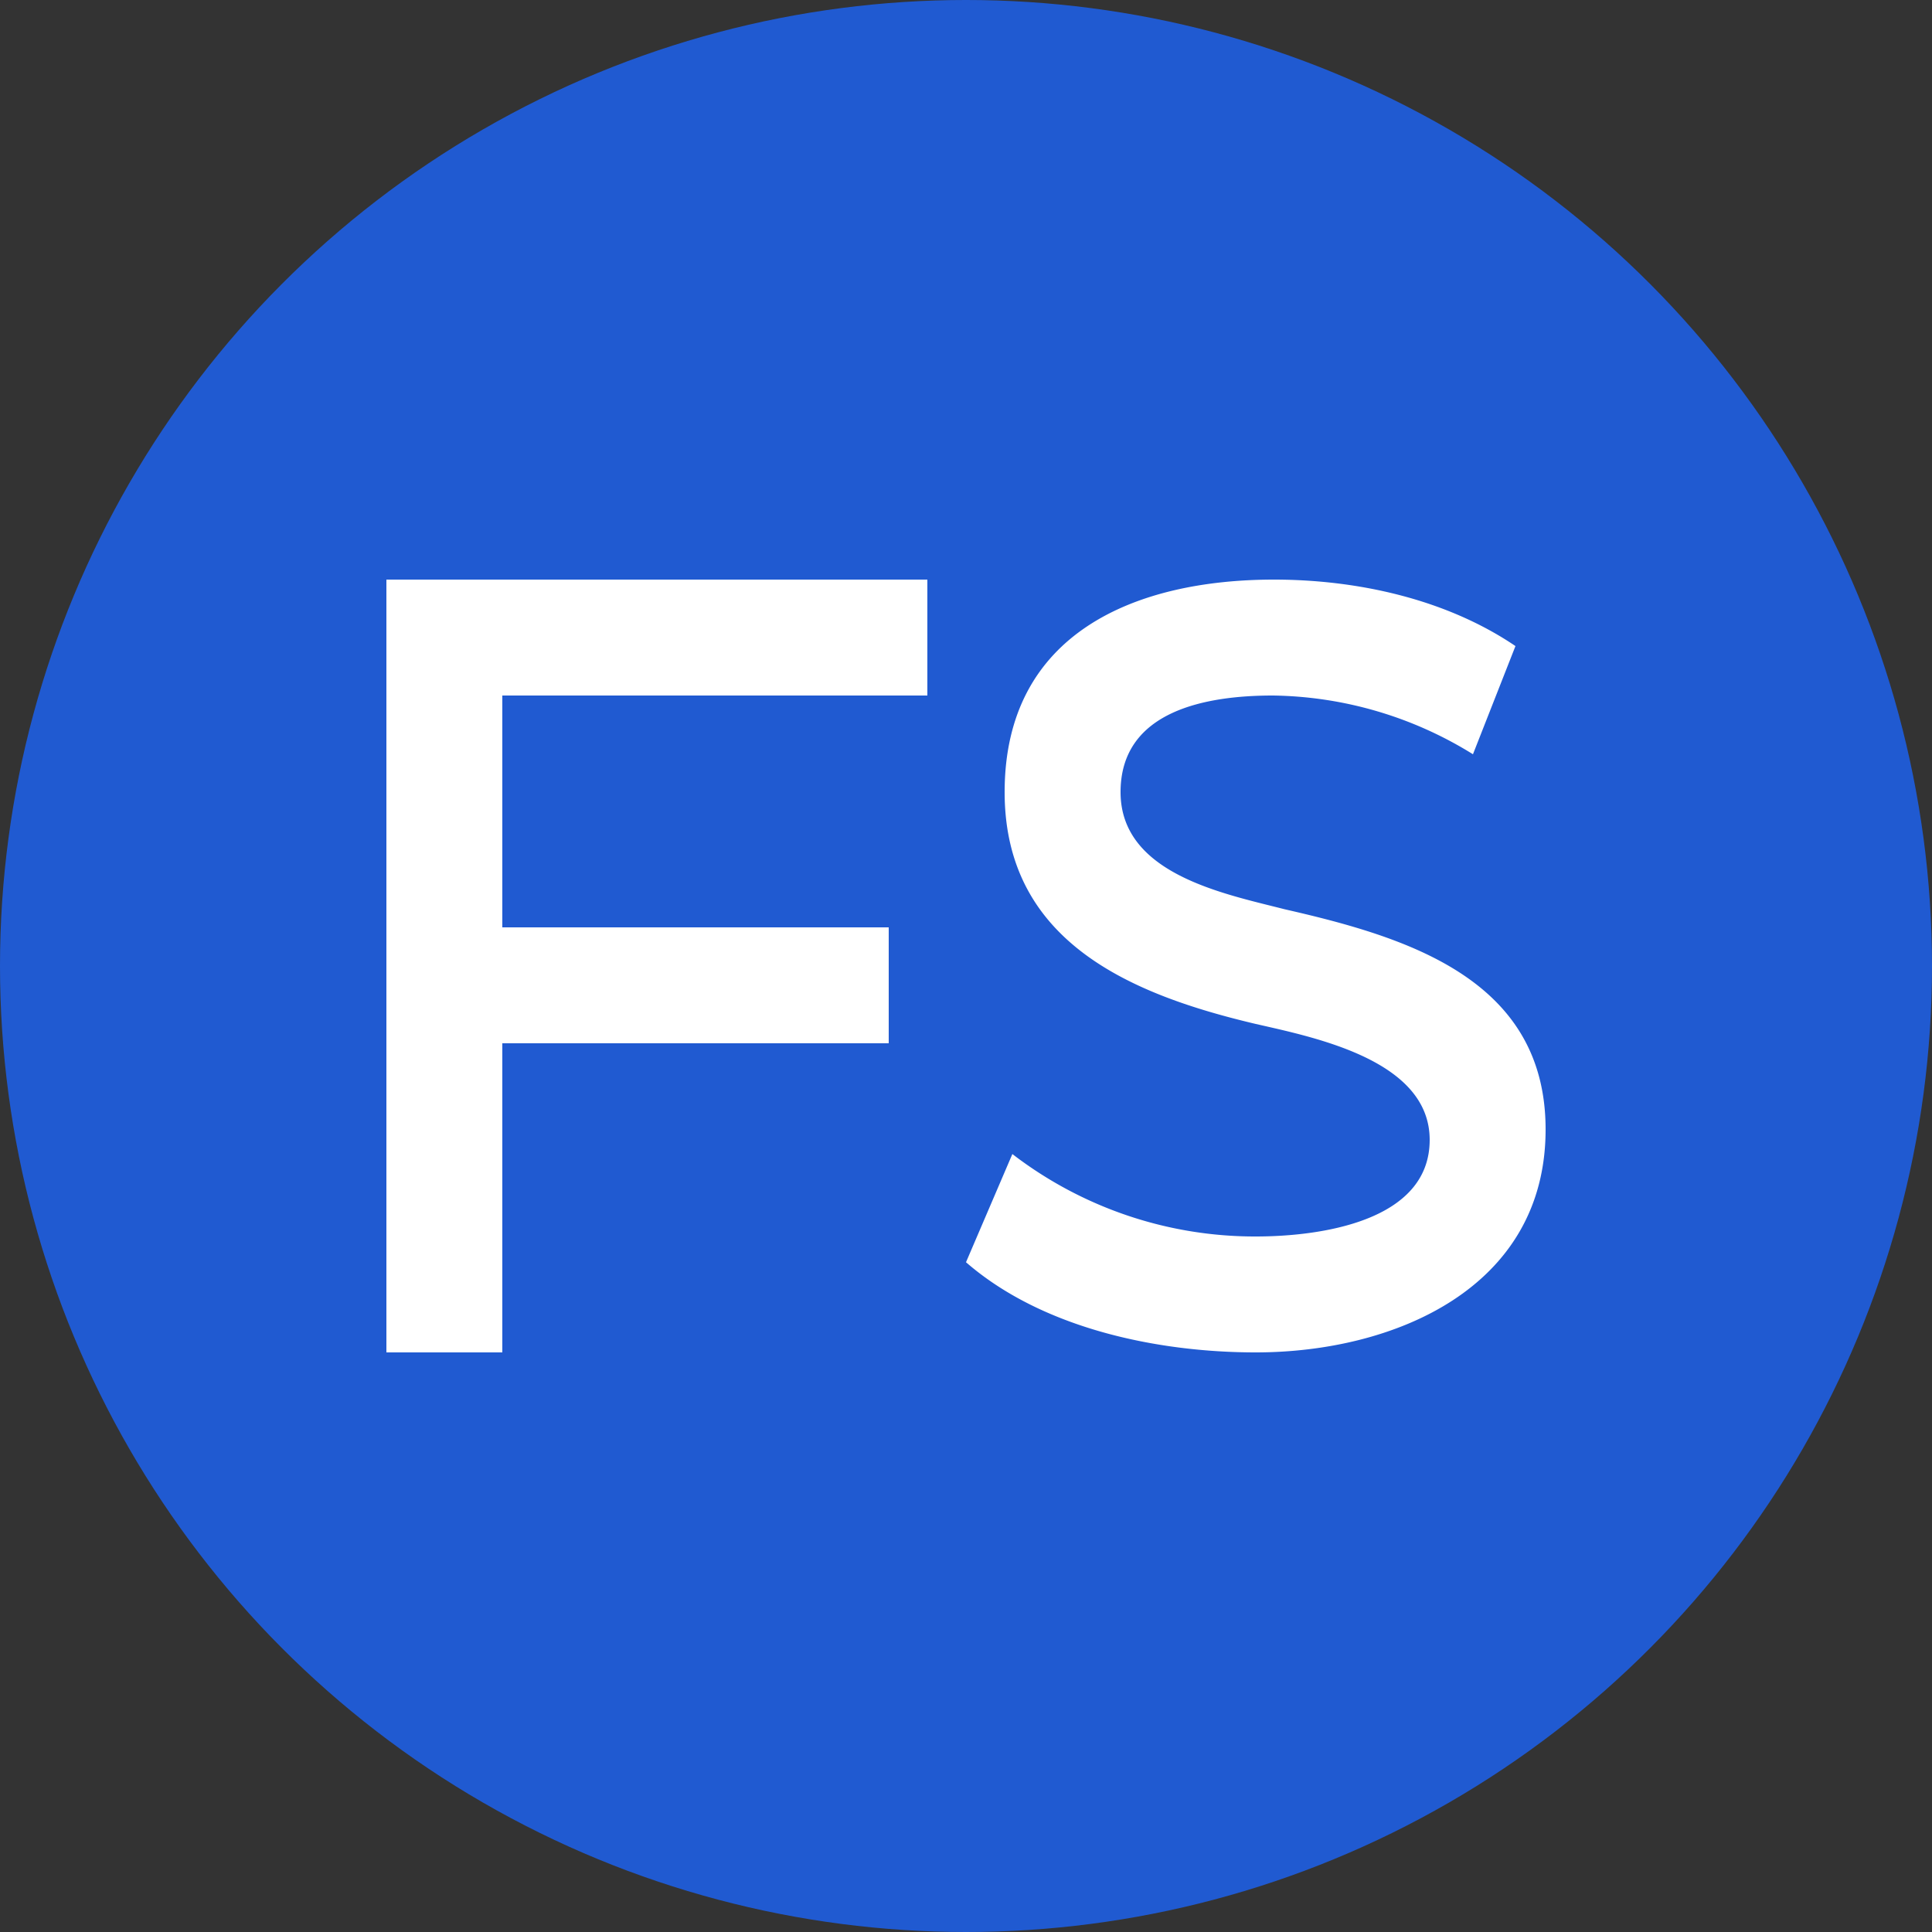 <?xml version='1.0' encoding='utf-8'?>
<svg xmlns="http://www.w3.org/2000/svg" id="Layer_1" data-name="Layer 1" viewBox="0 0 300 300" width="300" height="300"><rect x="0" y="0" width="300" height="300" fill="#333333" stroke="none"/><defs><clipPath id="bz_circular_clip"><circle cx="150.0" cy="150.0" r="150.0" /></clipPath></defs><g clip-path="url(#bz_circular_clip)"><rect x="-0.5" y="-0.5" width="301" height="301" fill="#205ad1" /><rect x="76.2" y="144" width="61.8" height="18" fill="#fff" /><polygon points="78 210 60 210 60 90 144 90 144 108 78 108 78 210" fill="#fff" /><path d="M195,210c-15.3,0-33.18-3.72-45-14l7.2-16.8A61.79,61.79,0,0,0,195,192c9.84,0,27-2.28,27-15,0-12.36-17.82-15.9-27-18-19.08-4.5-39-12.6-39-36,0-24.72,20.34-33,41.82-33,12.9,0,26.7,3,37.5,10.32l-6.6,16.8A60.27,60.27,0,0,0,197.64,108c-10.2,0-23.64,2.28-23.64,15s16.08,15.78,25.44,18.18C218.4,145.5,240,152,240,175.38,240,200.1,216.36,210,195,210Z" fill="#fff" /></g></svg>